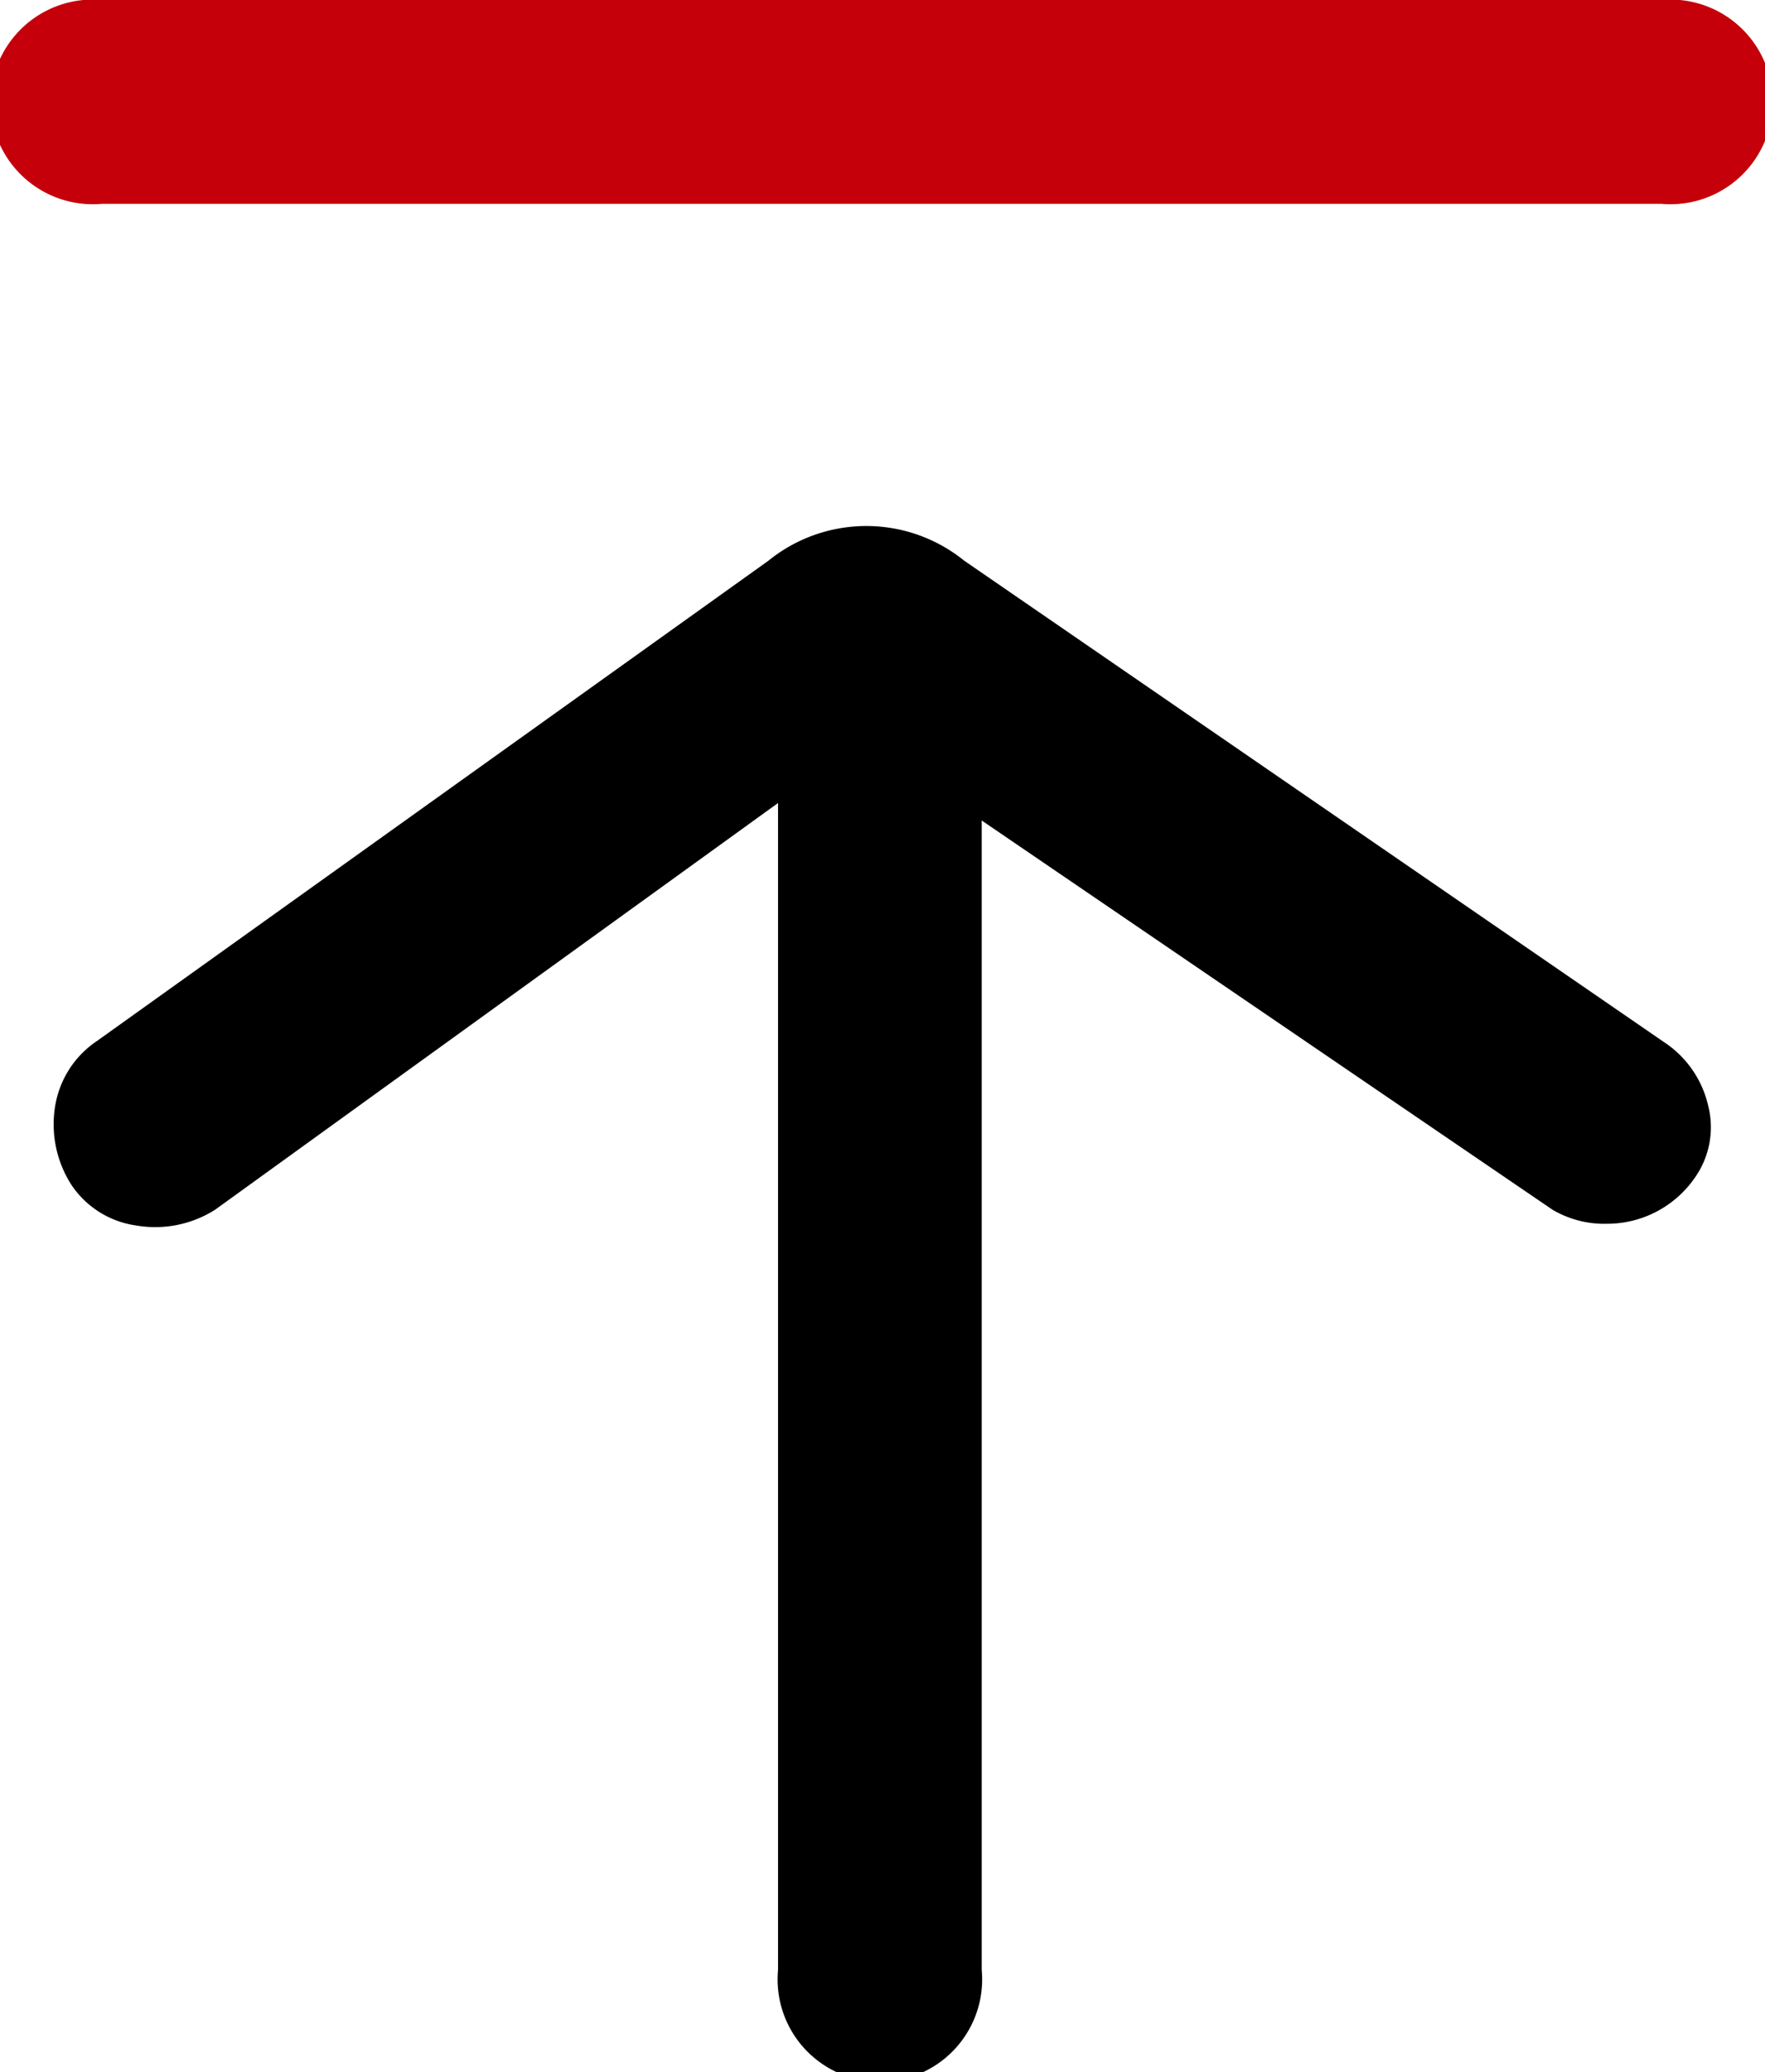 <svg xmlns="http://www.w3.org/2000/svg" viewBox="0 0 20.19 23.69"><defs><style>.cls-122{fill:#c5000a;}</style></defs><title>置顶</title><g id="图层_2" data-name="图层 2"><g id="图层_1-2" data-name="图层 1"><path class="cls-122" d="M1.17,2.33H19A1.17,1.17,0,1,0,19,0H1.17a1.17,1.17,0,1,0,0,2.33Z"/><path d="M19.54,12.64a1.19,1.19,0,0,0-.51-.73h0l-8-5.5a1.78,1.78,0,0,0-2.24,0L1.11,11.9a1.11,1.11,0,0,0-.48.75,1.28,1.28,0,0,0,.19.9,1.07,1.07,0,0,0,.74.46,1.28,1.28,0,0,0,.9-.18L8.9,9.18V22.52a1.17,1.17,0,1,0,2.33,0V9.38l6.53,4.45a1.17,1.17,0,0,0,.63.16,1.22,1.22,0,0,0,1-.53A1,1,0,0,0,19.54,12.64Z"/></g></g></svg>